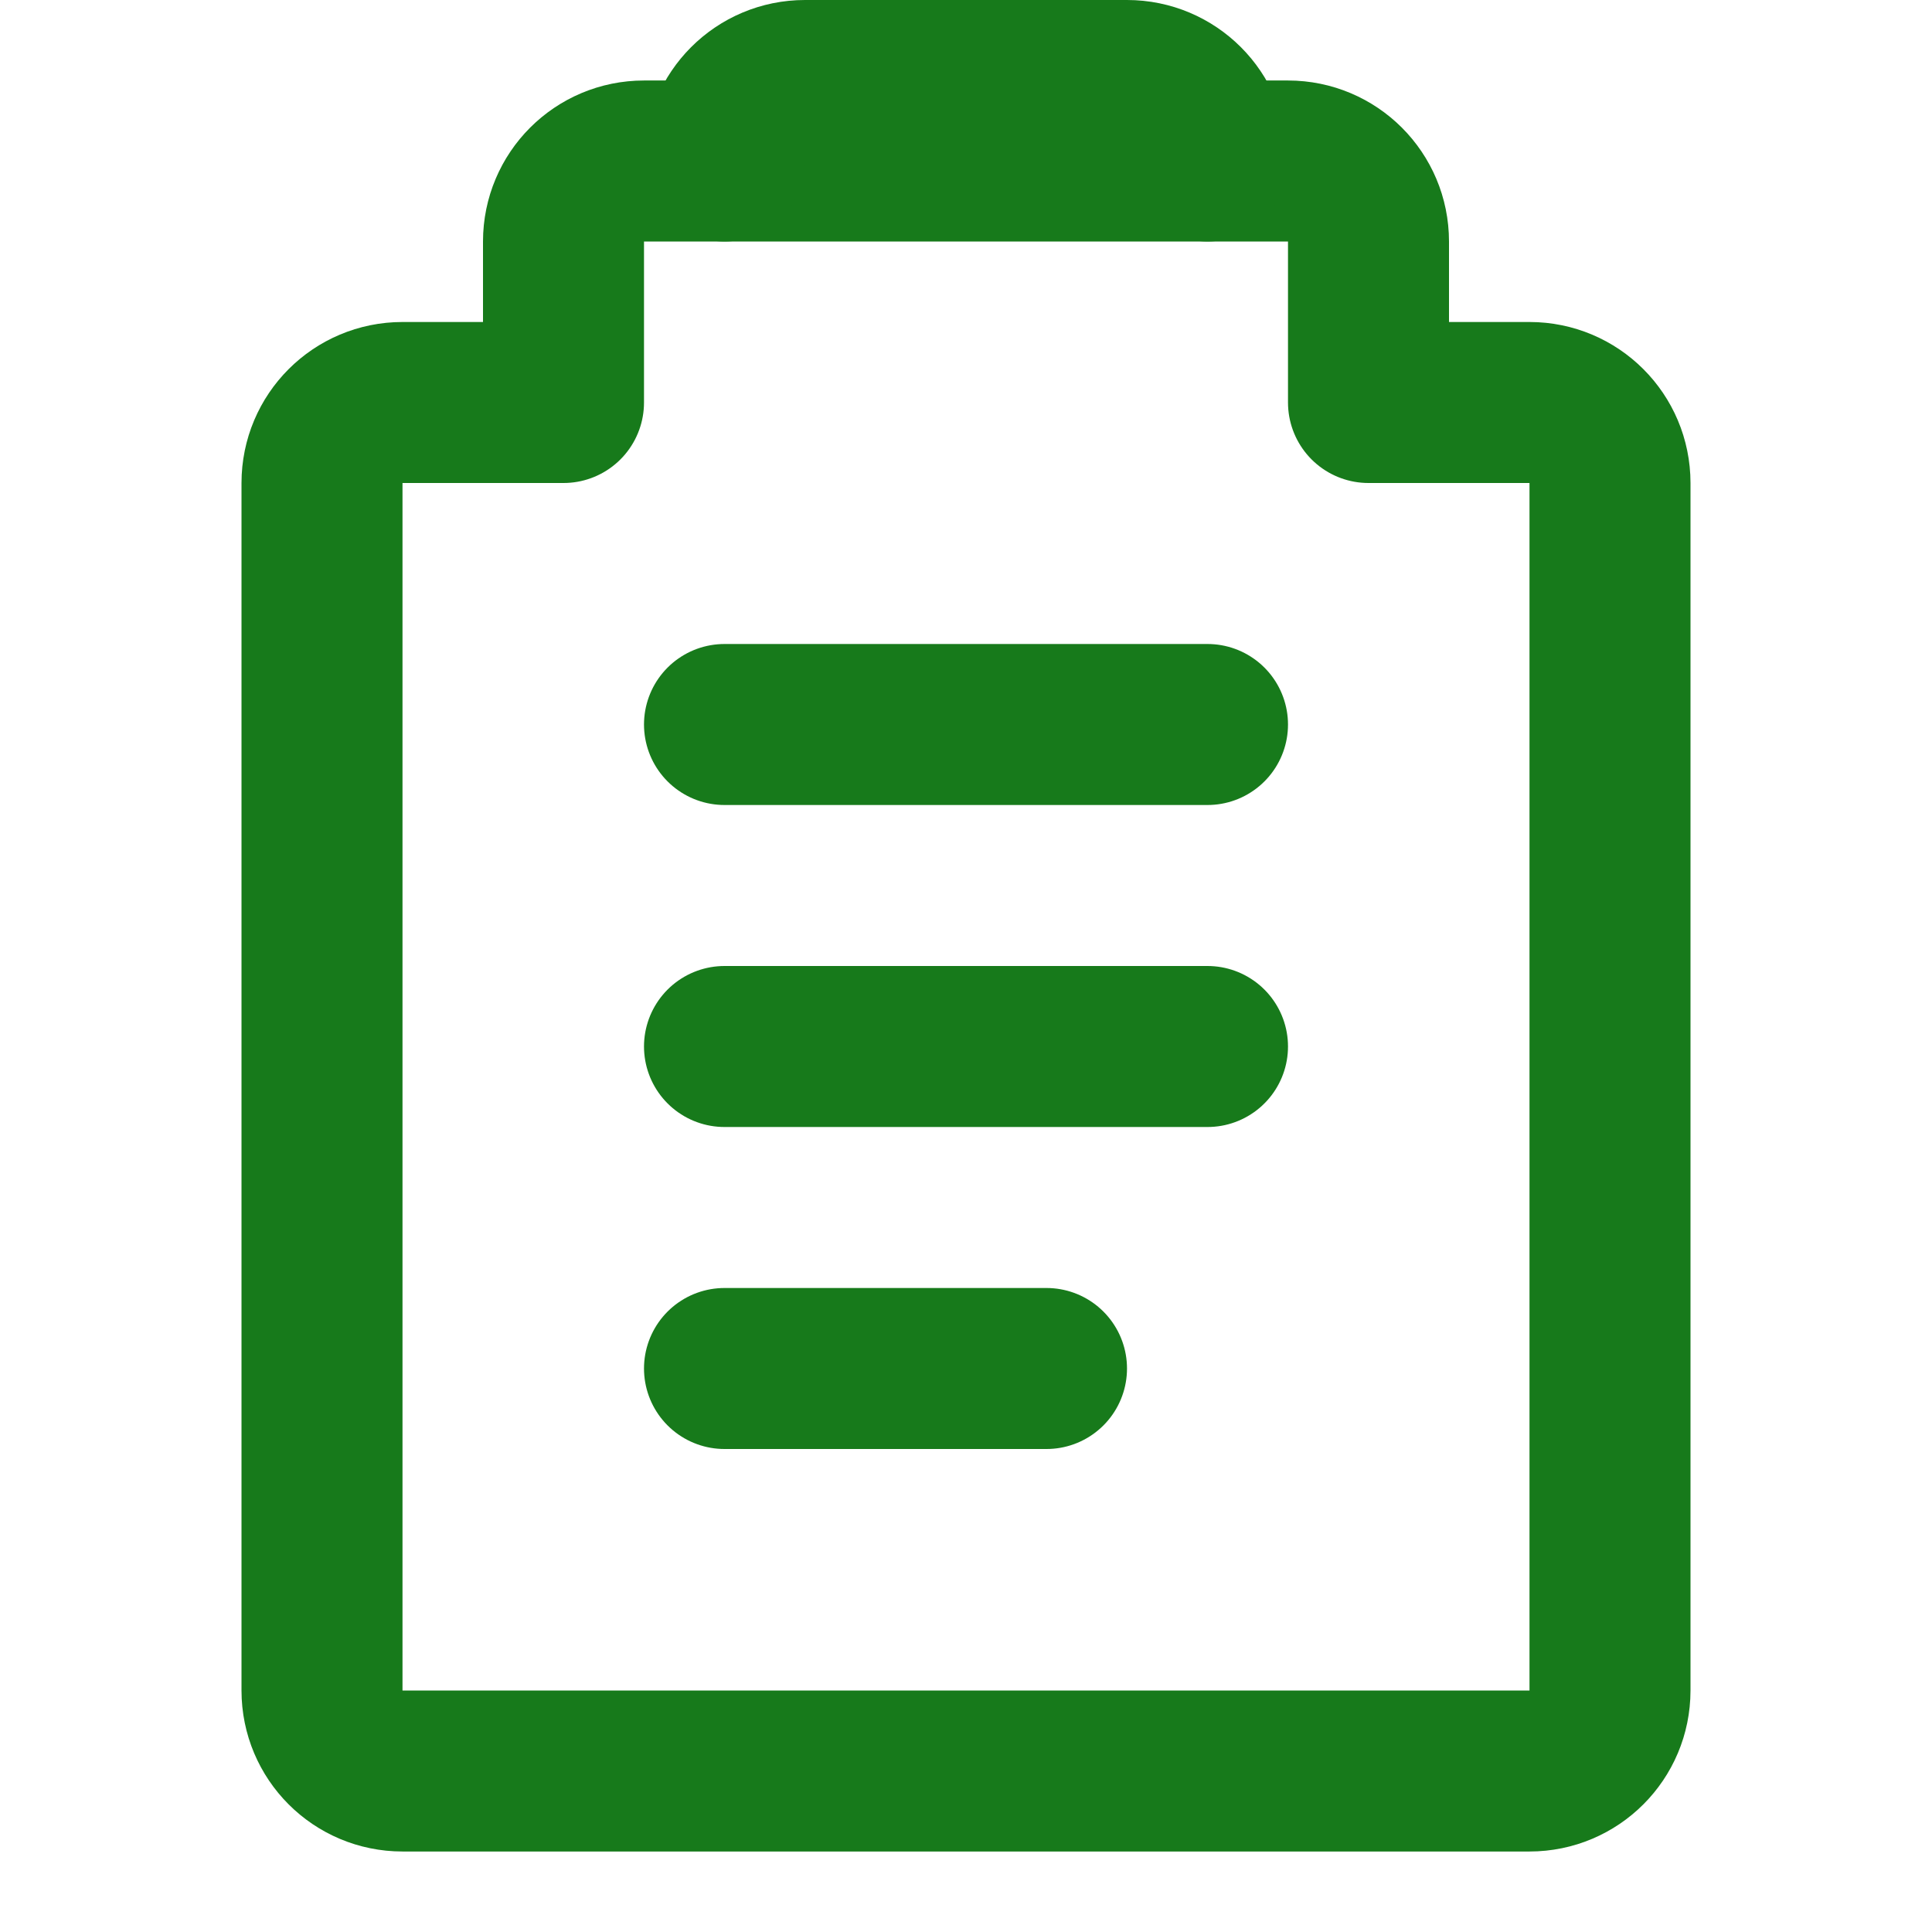 <svg class="s-hero__icon s-hero__icon--buyer-considerations" width="24" height="24" viewBox="0 0 24 24" fill="none" xmlns="http://www.w3.org/2000/svg">
  <!-- Clipboard Outline -->
  <path d="M16 2H8C7.447 2 7 2.447 7 3V5H5C4.447 5 4 5.447 4 6V21C4 21.553 4.447 22 5 22H19C19.553 22 20 21.553 20 21V6C20 5.447 19.553 5 19 5H17V3C17 2.447 16.553 2 16 2Z" stroke="#177A1B" stroke-width="2" stroke-linejoin="round"></path>
  <!-- Clip at Top -->
  <path d="M9 2C9 1.447 9.447 1 10 1H14C14.553 1 15 1.447 15 2" stroke="#177A1B" stroke-width="2" stroke-linecap="round"></path>
  <!-- List Lines -->
  <path d="M9 9H15" stroke="#177A1B" stroke-width="2" stroke-linecap="round"></path>
  <path d="M9 13H15" stroke="#177A1B" stroke-width="2" stroke-linecap="round"></path>
  <path d="M9 17H13" stroke="#177A1B" stroke-width="2" stroke-linecap="round"></path>
</svg>
